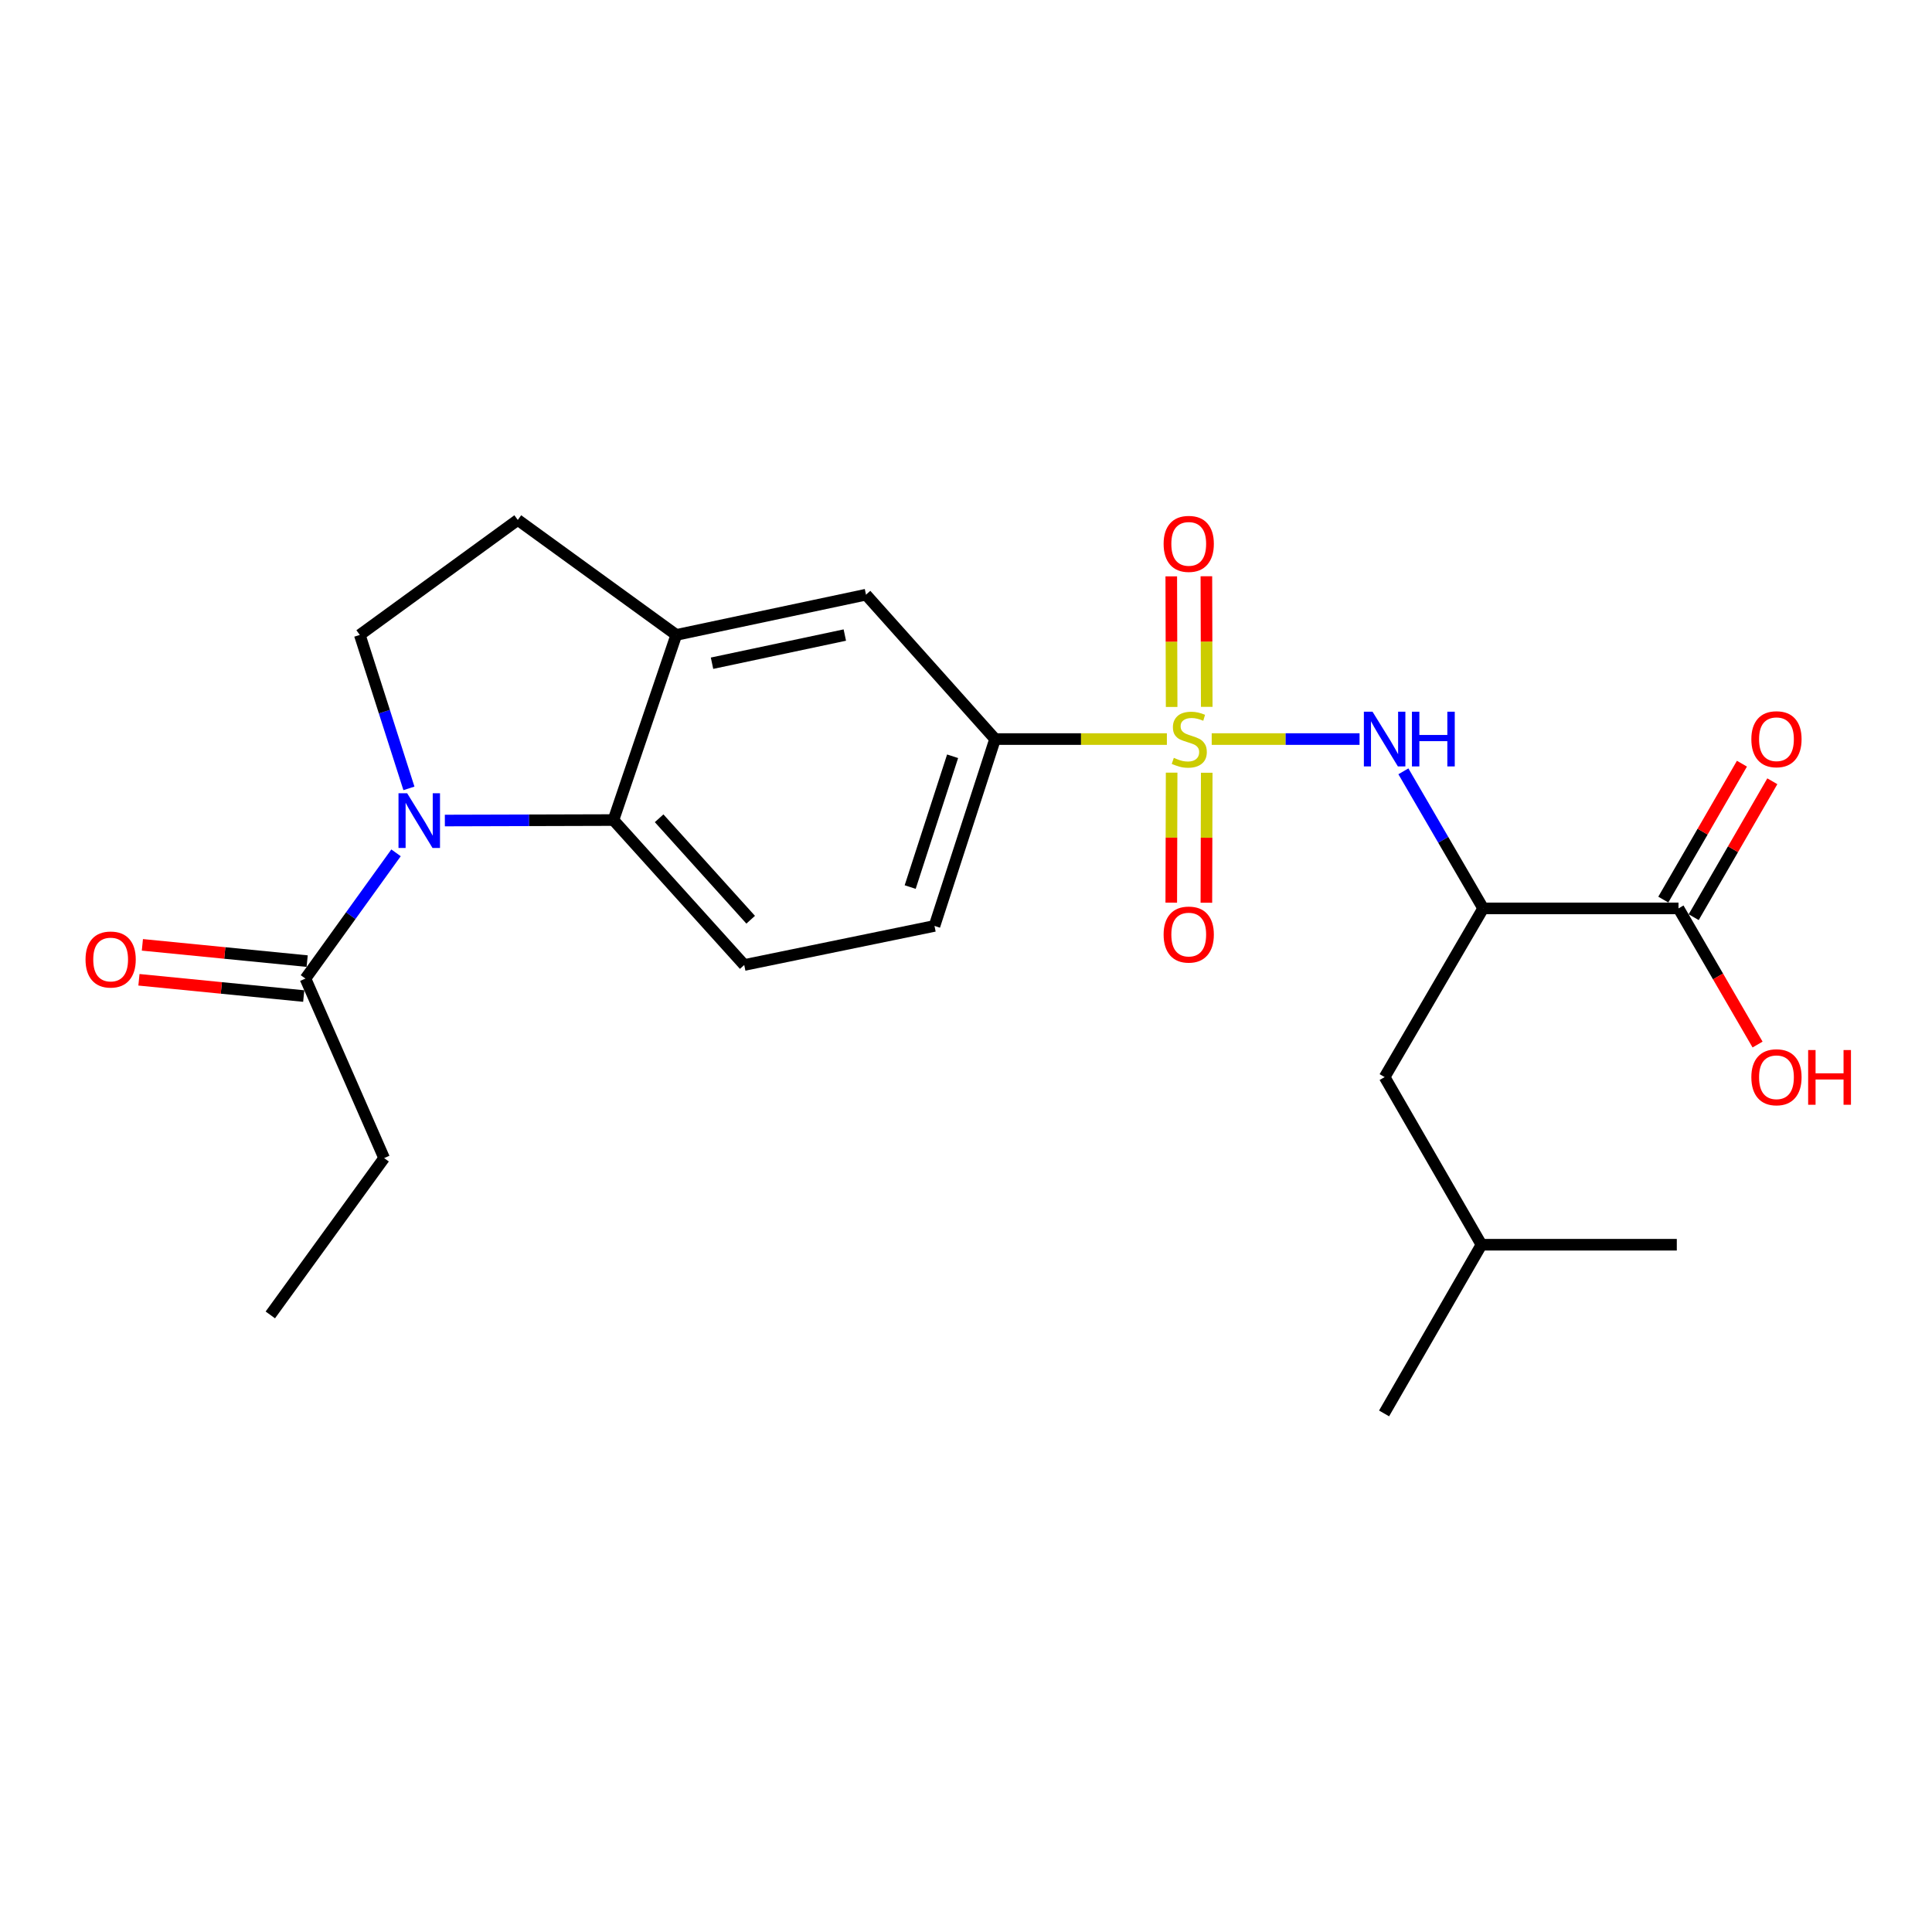 <?xml version='1.0' encoding='iso-8859-1'?>
<svg version='1.1' baseProfile='full'
              xmlns='http://www.w3.org/2000/svg'
                      xmlns:rdkit='http://www.rdkit.org/xml'
                      xmlns:xlink='http://www.w3.org/1999/xlink'
                  xml:space='preserve'
width='1000px' height='1000px' viewBox='0 0 1000 1000'>
<!-- END OF HEADER -->
<rect style='opacity:1.0;fill:#FFFFFF;stroke:none' width='1000' height='1000' x='0' y='0'> </rect>
<path class='bond-1' d='M 627.177,382.538 L 665.439,382.538' style='fill:none;fill-rule:evenodd;stroke:#CCCC00;stroke-width:6px;stroke-linecap:butt;stroke-linejoin:miter;stroke-opacity:1' />
<path class='bond-1' d='M 665.439,382.538 L 703.702,382.538' style='fill:none;fill-rule:evenodd;stroke:#0000FF;stroke-width:6px;stroke-linecap:butt;stroke-linejoin:miter;stroke-opacity:1' />
<path class='bond-4' d='M 603.976,382.538 L 559.515,382.538' style='fill:none;fill-rule:evenodd;stroke:#CCCC00;stroke-width:6px;stroke-linecap:butt;stroke-linejoin:miter;stroke-opacity:1' />
<path class='bond-4' d='M 559.515,382.538 L 515.054,382.538' style='fill:none;fill-rule:evenodd;stroke:#000000;stroke-width:6px;stroke-linecap:butt;stroke-linejoin:miter;stroke-opacity:1' />
<path class='bond-10' d='M 606.435,399.92 L 606.341,433.565' style='fill:none;fill-rule:evenodd;stroke:#CCCC00;stroke-width:6px;stroke-linecap:butt;stroke-linejoin:miter;stroke-opacity:1' />
<path class='bond-10' d='M 606.341,433.565 L 606.247,467.21' style='fill:none;fill-rule:evenodd;stroke:#FF0000;stroke-width:6px;stroke-linecap:butt;stroke-linejoin:miter;stroke-opacity:1' />
<path class='bond-10' d='M 624.605,399.971 L 624.511,433.616' style='fill:none;fill-rule:evenodd;stroke:#CCCC00;stroke-width:6px;stroke-linecap:butt;stroke-linejoin:miter;stroke-opacity:1' />
<path class='bond-10' d='M 624.511,433.616 L 624.417,467.261' style='fill:none;fill-rule:evenodd;stroke:#FF0000;stroke-width:6px;stroke-linecap:butt;stroke-linejoin:miter;stroke-opacity:1' />
<path class='bond-11' d='M 624.608,365.865 L 624.513,332.069' style='fill:none;fill-rule:evenodd;stroke:#CCCC00;stroke-width:6px;stroke-linecap:butt;stroke-linejoin:miter;stroke-opacity:1' />
<path class='bond-11' d='M 624.513,332.069 L 624.419,298.274' style='fill:none;fill-rule:evenodd;stroke:#FF0000;stroke-width:6px;stroke-linecap:butt;stroke-linejoin:miter;stroke-opacity:1' />
<path class='bond-11' d='M 606.437,365.916 L 606.342,332.12' style='fill:none;fill-rule:evenodd;stroke:#CCCC00;stroke-width:6px;stroke-linecap:butt;stroke-linejoin:miter;stroke-opacity:1' />
<path class='bond-11' d='M 606.342,332.12 L 606.248,298.325' style='fill:none;fill-rule:evenodd;stroke:#FF0000;stroke-width:6px;stroke-linecap:butt;stroke-linejoin:miter;stroke-opacity:1' />
<path class='bond-0' d='M 230.255,424.707 L 273.886,424.585' style='fill:none;fill-rule:evenodd;stroke:#0000FF;stroke-width:6px;stroke-linecap:butt;stroke-linejoin:miter;stroke-opacity:1' />
<path class='bond-0' d='M 273.886,424.585 L 317.517,424.462' style='fill:none;fill-rule:evenodd;stroke:#000000;stroke-width:6px;stroke-linecap:butt;stroke-linejoin:miter;stroke-opacity:1' />
<path class='bond-6' d='M 204.987,441.424 L 181.543,473.969' style='fill:none;fill-rule:evenodd;stroke:#0000FF;stroke-width:6px;stroke-linecap:butt;stroke-linejoin:miter;stroke-opacity:1' />
<path class='bond-6' d='M 181.543,473.969 L 158.099,506.513' style='fill:none;fill-rule:evenodd;stroke:#000000;stroke-width:6px;stroke-linecap:butt;stroke-linejoin:miter;stroke-opacity:1' />
<path class='bond-25' d='M 211.662,408.062 L 198.948,368.347' style='fill:none;fill-rule:evenodd;stroke:#0000FF;stroke-width:6px;stroke-linecap:butt;stroke-linejoin:miter;stroke-opacity:1' />
<path class='bond-25' d='M 198.948,368.347 L 186.233,328.631' style='fill:none;fill-rule:evenodd;stroke:#000000;stroke-width:6px;stroke-linecap:butt;stroke-linejoin:miter;stroke-opacity:1' />
<path class='bond-2' d='M 726.394,399.233 L 747.036,434.707' style='fill:none;fill-rule:evenodd;stroke:#0000FF;stroke-width:6px;stroke-linecap:butt;stroke-linejoin:miter;stroke-opacity:1' />
<path class='bond-2' d='M 747.036,434.707 L 767.678,470.182' style='fill:none;fill-rule:evenodd;stroke:#000000;stroke-width:6px;stroke-linecap:butt;stroke-linejoin:miter;stroke-opacity:1' />
<path class='bond-7' d='M 767.678,470.182 L 868.789,470.182' style='fill:none;fill-rule:evenodd;stroke:#000000;stroke-width:6px;stroke-linecap:butt;stroke-linejoin:miter;stroke-opacity:1' />
<path class='bond-13' d='M 767.678,470.182 L 716.679,557.503' style='fill:none;fill-rule:evenodd;stroke:#000000;stroke-width:6px;stroke-linecap:butt;stroke-linejoin:miter;stroke-opacity:1' />
<path class='bond-3' d='M 317.517,424.462 L 385.214,499.477' style='fill:none;fill-rule:evenodd;stroke:#000000;stroke-width:6px;stroke-linecap:butt;stroke-linejoin:miter;stroke-opacity:1' />
<path class='bond-3' d='M 341.162,423.541 L 388.549,476.051' style='fill:none;fill-rule:evenodd;stroke:#000000;stroke-width:6px;stroke-linecap:butt;stroke-linejoin:miter;stroke-opacity:1' />
<path class='bond-24' d='M 317.517,424.462 L 350.043,328.631' style='fill:none;fill-rule:evenodd;stroke:#000000;stroke-width:6px;stroke-linecap:butt;stroke-linejoin:miter;stroke-opacity:1' />
<path class='bond-9' d='M 515.054,382.538 L 448.236,307.806' style='fill:none;fill-rule:evenodd;stroke:#000000;stroke-width:6px;stroke-linecap:butt;stroke-linejoin:miter;stroke-opacity:1' />
<path class='bond-15' d='M 515.054,382.538 L 483.689,479.257' style='fill:none;fill-rule:evenodd;stroke:#000000;stroke-width:6px;stroke-linecap:butt;stroke-linejoin:miter;stroke-opacity:1' />
<path class='bond-15' d='M 493.065,391.441 L 471.109,459.144' style='fill:none;fill-rule:evenodd;stroke:#000000;stroke-width:6px;stroke-linecap:butt;stroke-linejoin:miter;stroke-opacity:1' />
<path class='bond-5' d='M 350.043,328.631 L 448.236,307.806' style='fill:none;fill-rule:evenodd;stroke:#000000;stroke-width:6px;stroke-linecap:butt;stroke-linejoin:miter;stroke-opacity:1' />
<path class='bond-5' d='M 368.542,343.283 L 437.277,328.705' style='fill:none;fill-rule:evenodd;stroke:#000000;stroke-width:6px;stroke-linecap:butt;stroke-linejoin:miter;stroke-opacity:1' />
<path class='bond-14' d='M 350.043,328.631 L 268.002,269.122' style='fill:none;fill-rule:evenodd;stroke:#000000;stroke-width:6px;stroke-linecap:butt;stroke-linejoin:miter;stroke-opacity:1' />
<path class='bond-16' d='M 158.991,497.472 L 116.344,493.262' style='fill:none;fill-rule:evenodd;stroke:#000000;stroke-width:6px;stroke-linecap:butt;stroke-linejoin:miter;stroke-opacity:1' />
<path class='bond-16' d='M 116.344,493.262 L 73.697,489.052' style='fill:none;fill-rule:evenodd;stroke:#FF0000;stroke-width:6px;stroke-linecap:butt;stroke-linejoin:miter;stroke-opacity:1' />
<path class='bond-16' d='M 157.206,515.555 L 114.559,511.345' style='fill:none;fill-rule:evenodd;stroke:#000000;stroke-width:6px;stroke-linecap:butt;stroke-linejoin:miter;stroke-opacity:1' />
<path class='bond-16' d='M 114.559,511.345 L 71.912,507.135' style='fill:none;fill-rule:evenodd;stroke:#FF0000;stroke-width:6px;stroke-linecap:butt;stroke-linejoin:miter;stroke-opacity:1' />
<path class='bond-19' d='M 158.099,506.513 L 198.822,599.427' style='fill:none;fill-rule:evenodd;stroke:#000000;stroke-width:6px;stroke-linecap:butt;stroke-linejoin:miter;stroke-opacity:1' />
<path class='bond-17' d='M 876.653,474.732 L 897.004,439.555' style='fill:none;fill-rule:evenodd;stroke:#000000;stroke-width:6px;stroke-linecap:butt;stroke-linejoin:miter;stroke-opacity:1' />
<path class='bond-17' d='M 897.004,439.555 L 917.356,404.379' style='fill:none;fill-rule:evenodd;stroke:#FF0000;stroke-width:6px;stroke-linecap:butt;stroke-linejoin:miter;stroke-opacity:1' />
<path class='bond-17' d='M 860.925,465.632 L 881.276,430.456' style='fill:none;fill-rule:evenodd;stroke:#000000;stroke-width:6px;stroke-linecap:butt;stroke-linejoin:miter;stroke-opacity:1' />
<path class='bond-17' d='M 881.276,430.456 L 901.627,395.28' style='fill:none;fill-rule:evenodd;stroke:#FF0000;stroke-width:6px;stroke-linecap:butt;stroke-linejoin:miter;stroke-opacity:1' />
<path class='bond-18' d='M 868.789,470.182 L 889.251,505.42' style='fill:none;fill-rule:evenodd;stroke:#000000;stroke-width:6px;stroke-linecap:butt;stroke-linejoin:miter;stroke-opacity:1' />
<path class='bond-18' d='M 889.251,505.42 L 909.714,540.658' style='fill:none;fill-rule:evenodd;stroke:#FF0000;stroke-width:6px;stroke-linecap:butt;stroke-linejoin:miter;stroke-opacity:1' />
<path class='bond-8' d='M 186.233,328.631 L 268.002,269.122' style='fill:none;fill-rule:evenodd;stroke:#000000;stroke-width:6px;stroke-linecap:butt;stroke-linejoin:miter;stroke-opacity:1' />
<path class='bond-12' d='M 385.214,499.477 L 483.689,479.257' style='fill:none;fill-rule:evenodd;stroke:#000000;stroke-width:6px;stroke-linecap:butt;stroke-linejoin:miter;stroke-opacity:1' />
<path class='bond-20' d='M 716.679,557.503 L 766.8,644.268' style='fill:none;fill-rule:evenodd;stroke:#000000;stroke-width:6px;stroke-linecap:butt;stroke-linejoin:miter;stroke-opacity:1' />
<path class='bond-23' d='M 198.822,599.427 L 139.918,680.6' style='fill:none;fill-rule:evenodd;stroke:#000000;stroke-width:6px;stroke-linecap:butt;stroke-linejoin:miter;stroke-opacity:1' />
<path class='bond-21' d='M 766.8,644.268 L 716.396,731.589' style='fill:none;fill-rule:evenodd;stroke:#000000;stroke-width:6px;stroke-linecap:butt;stroke-linejoin:miter;stroke-opacity:1' />
<path class='bond-22' d='M 766.8,644.268 L 867.911,644.268' style='fill:none;fill-rule:evenodd;stroke:#000000;stroke-width:6px;stroke-linecap:butt;stroke-linejoin:miter;stroke-opacity:1' />
<path  class='atom-0' d='M 607.569 392.258
Q 607.889 392.378, 609.209 392.938
Q 610.529 393.498, 611.969 393.858
Q 613.449 394.178, 614.889 394.178
Q 617.569 394.178, 619.129 392.898
Q 620.689 391.578, 620.689 389.298
Q 620.689 387.738, 619.889 386.778
Q 619.129 385.818, 617.929 385.298
Q 616.729 384.778, 614.729 384.178
Q 612.209 383.418, 610.689 382.698
Q 609.209 381.978, 608.129 380.458
Q 607.089 378.938, 607.089 376.378
Q 607.089 372.818, 609.489 370.618
Q 611.929 368.418, 616.729 368.418
Q 620.009 368.418, 623.729 369.978
L 622.809 373.058
Q 619.409 371.658, 616.849 371.658
Q 614.089 371.658, 612.569 372.818
Q 611.049 373.938, 611.089 375.898
Q 611.089 377.418, 611.849 378.338
Q 612.649 379.258, 613.769 379.778
Q 614.929 380.298, 616.849 380.898
Q 619.409 381.698, 620.929 382.498
Q 622.449 383.298, 623.529 384.938
Q 624.649 386.538, 624.649 389.298
Q 624.649 393.218, 622.009 395.338
Q 619.409 397.418, 615.049 397.418
Q 612.529 397.418, 610.609 396.858
Q 608.729 396.338, 606.489 395.418
L 607.569 392.258
' fill='#CCCC00'/>
<path  class='atom-1' d='M 210.743 410.585
L 220.023 425.585
Q 220.943 427.065, 222.423 429.745
Q 223.903 432.425, 223.983 432.585
L 223.983 410.585
L 227.743 410.585
L 227.743 438.905
L 223.863 438.905
L 213.903 422.505
Q 212.743 420.585, 211.503 418.385
Q 210.303 416.185, 209.943 415.505
L 209.943 438.905
L 206.263 438.905
L 206.263 410.585
L 210.743 410.585
' fill='#0000FF'/>
<path  class='atom-2' d='M 710.419 368.378
L 719.699 383.378
Q 720.619 384.858, 722.099 387.538
Q 723.579 390.218, 723.659 390.378
L 723.659 368.378
L 727.419 368.378
L 727.419 396.698
L 723.539 396.698
L 713.579 380.298
Q 712.419 378.378, 711.179 376.178
Q 709.979 373.978, 709.619 373.298
L 709.619 396.698
L 705.939 396.698
L 705.939 368.378
L 710.419 368.378
' fill='#0000FF'/>
<path  class='atom-2' d='M 730.819 368.378
L 734.659 368.378
L 734.659 380.418
L 749.139 380.418
L 749.139 368.378
L 752.979 368.378
L 752.979 396.698
L 749.139 396.698
L 749.139 383.618
L 734.659 383.618
L 734.659 396.698
L 730.819 396.698
L 730.819 368.378
' fill='#0000FF'/>
<path  class='atom-11' d='M 602.286 483.728
Q 602.286 476.928, 605.646 473.128
Q 609.006 469.328, 615.286 469.328
Q 621.566 469.328, 624.926 473.128
Q 628.286 476.928, 628.286 483.728
Q 628.286 490.608, 624.886 494.528
Q 621.486 498.408, 615.286 498.408
Q 609.046 498.408, 605.646 494.528
Q 602.286 490.648, 602.286 483.728
M 615.286 495.208
Q 619.606 495.208, 621.926 492.328
Q 624.286 489.408, 624.286 483.728
Q 624.286 478.168, 621.926 475.368
Q 619.606 472.528, 615.286 472.528
Q 610.966 472.528, 608.606 475.328
Q 606.286 478.128, 606.286 483.728
Q 606.286 489.448, 608.606 492.328
Q 610.966 495.208, 615.286 495.208
' fill='#FF0000'/>
<path  class='atom-12' d='M 602.286 281.508
Q 602.286 274.708, 605.646 270.908
Q 609.006 267.108, 615.286 267.108
Q 621.566 267.108, 624.926 270.908
Q 628.286 274.708, 628.286 281.508
Q 628.286 288.388, 624.886 292.308
Q 621.486 296.188, 615.286 296.188
Q 609.046 296.188, 605.646 292.308
Q 602.286 288.428, 602.286 281.508
M 615.286 292.988
Q 619.606 292.988, 621.926 290.108
Q 624.286 287.188, 624.286 281.508
Q 624.286 275.948, 621.926 273.148
Q 619.606 270.308, 615.286 270.308
Q 610.966 270.308, 608.606 273.108
Q 606.286 275.908, 606.286 281.508
Q 606.286 287.228, 608.606 290.108
Q 610.966 292.988, 615.286 292.988
' fill='#FF0000'/>
<path  class='atom-17' d='M 44.271 496.64
Q 44.271 489.84, 47.631 486.04
Q 50.991 482.24, 57.271 482.24
Q 63.551 482.24, 66.911 486.04
Q 70.271 489.84, 70.271 496.64
Q 70.271 503.52, 66.871 507.44
Q 63.471 511.32, 57.271 511.32
Q 51.031 511.32, 47.631 507.44
Q 44.271 503.56, 44.271 496.64
M 57.271 508.12
Q 61.591 508.12, 63.911 505.24
Q 66.271 502.32, 66.271 496.64
Q 66.271 491.08, 63.911 488.28
Q 61.591 485.44, 57.271 485.44
Q 52.951 485.44, 50.591 488.24
Q 48.271 491.04, 48.271 496.64
Q 48.271 502.36, 50.591 505.24
Q 52.951 508.12, 57.271 508.12
' fill='#FF0000'/>
<path  class='atom-18' d='M 906.495 382.618
Q 906.495 375.818, 909.855 372.018
Q 913.215 368.218, 919.495 368.218
Q 925.775 368.218, 929.135 372.018
Q 932.495 375.818, 932.495 382.618
Q 932.495 389.498, 929.095 393.418
Q 925.695 397.298, 919.495 397.298
Q 913.255 397.298, 909.855 393.418
Q 906.495 389.538, 906.495 382.618
M 919.495 394.098
Q 923.815 394.098, 926.135 391.218
Q 928.495 388.298, 928.495 382.618
Q 928.495 377.058, 926.135 374.258
Q 923.815 371.418, 919.495 371.418
Q 915.175 371.418, 912.815 374.218
Q 910.495 377.018, 910.495 382.618
Q 910.495 388.338, 912.815 391.218
Q 915.175 394.098, 919.495 394.098
' fill='#FF0000'/>
<path  class='atom-19' d='M 906.495 557.583
Q 906.495 550.783, 909.855 546.983
Q 913.215 543.183, 919.495 543.183
Q 925.775 543.183, 929.135 546.983
Q 932.495 550.783, 932.495 557.583
Q 932.495 564.463, 929.095 568.383
Q 925.695 572.263, 919.495 572.263
Q 913.255 572.263, 909.855 568.383
Q 906.495 564.503, 906.495 557.583
M 919.495 569.063
Q 923.815 569.063, 926.135 566.183
Q 928.495 563.263, 928.495 557.583
Q 928.495 552.023, 926.135 549.223
Q 923.815 546.383, 919.495 546.383
Q 915.175 546.383, 912.815 549.183
Q 910.495 551.983, 910.495 557.583
Q 910.495 563.303, 912.815 566.183
Q 915.175 569.063, 919.495 569.063
' fill='#FF0000'/>
<path  class='atom-19' d='M 935.895 543.503
L 939.735 543.503
L 939.735 555.543
L 954.215 555.543
L 954.215 543.503
L 958.055 543.503
L 958.055 571.823
L 954.215 571.823
L 954.215 558.743
L 939.735 558.743
L 939.735 571.823
L 935.895 571.823
L 935.895 543.503
' fill='#FF0000'/>
</svg>
